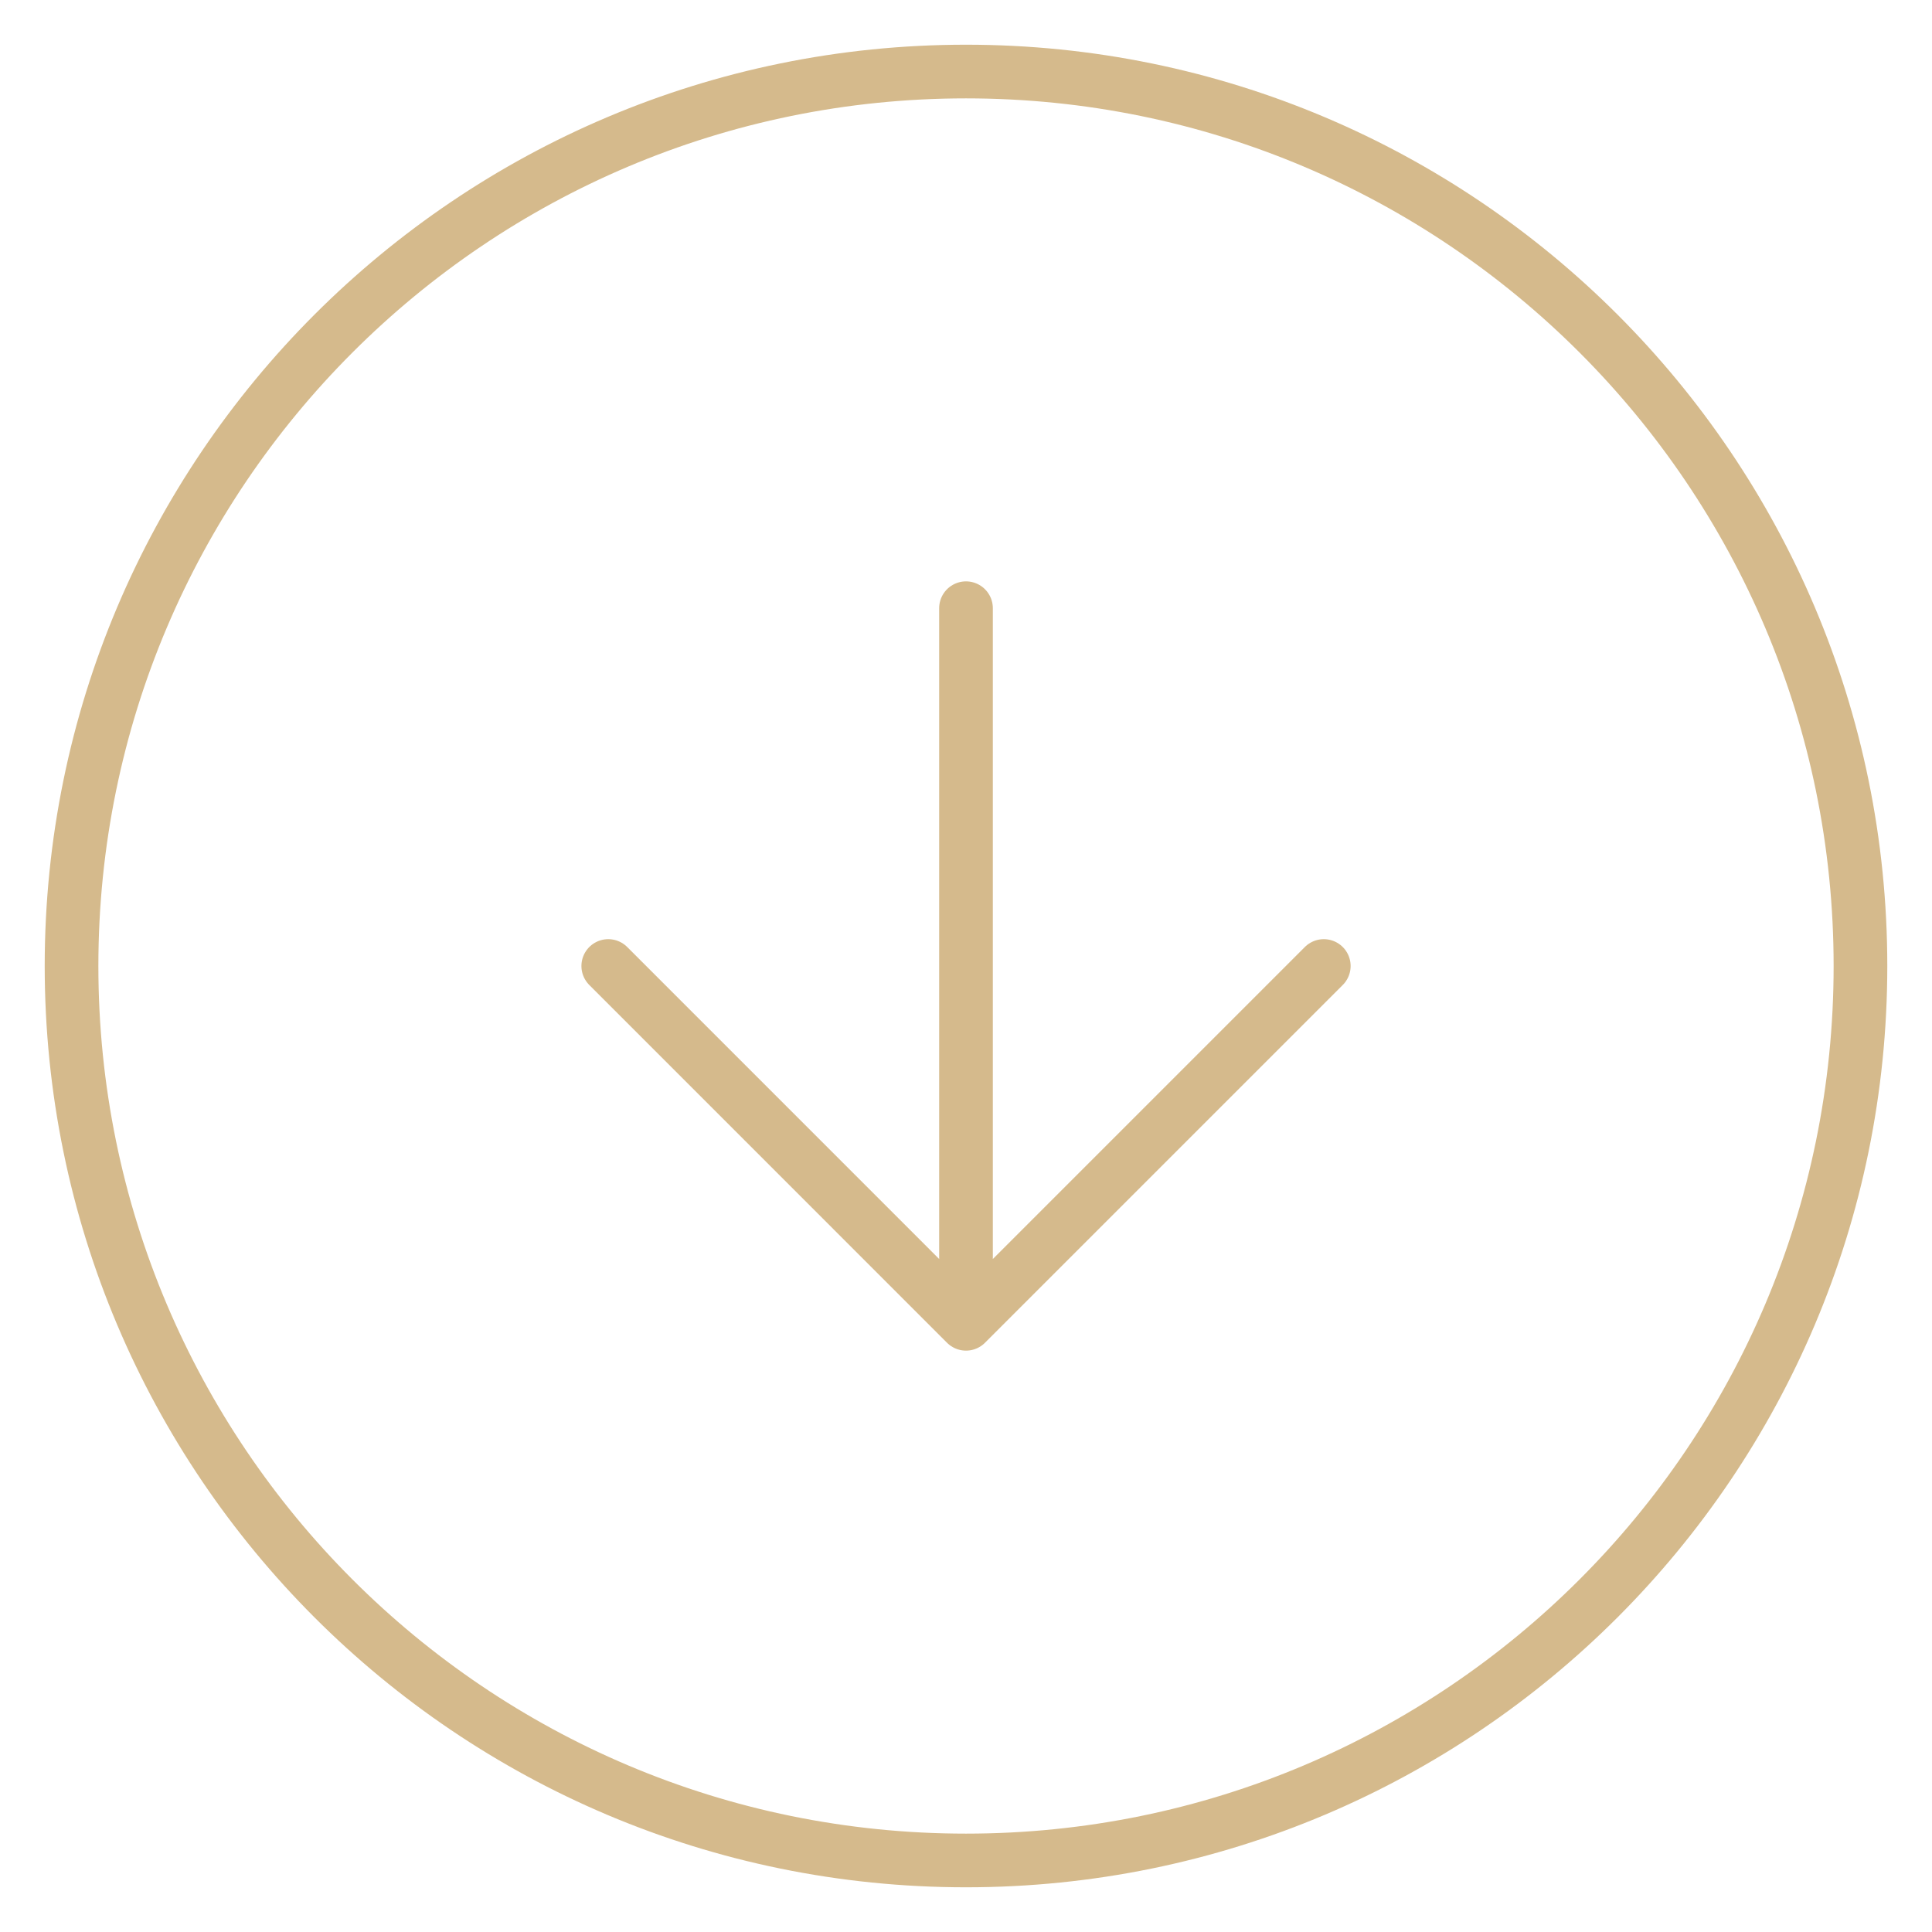 <svg width="36" height="36" viewBox="0 0 36 36" fill="none" xmlns="http://www.w3.org/2000/svg">
<path d="M11.334 18L18 24.667M18 24.667L24.667 18M18 24.667V11.333M34.667 18C34.667 27.205 27.205 34.667 18 34.667C8.795 34.667 1.333 27.205 1.333 18C1.333 8.795 8.795 1.333 18 1.333C27.205 1.333 34.667 8.795 34.667 18Z" stroke="#D5BA8C" stroke-linecap="round" stroke-linejoin="round"/>
</svg>
